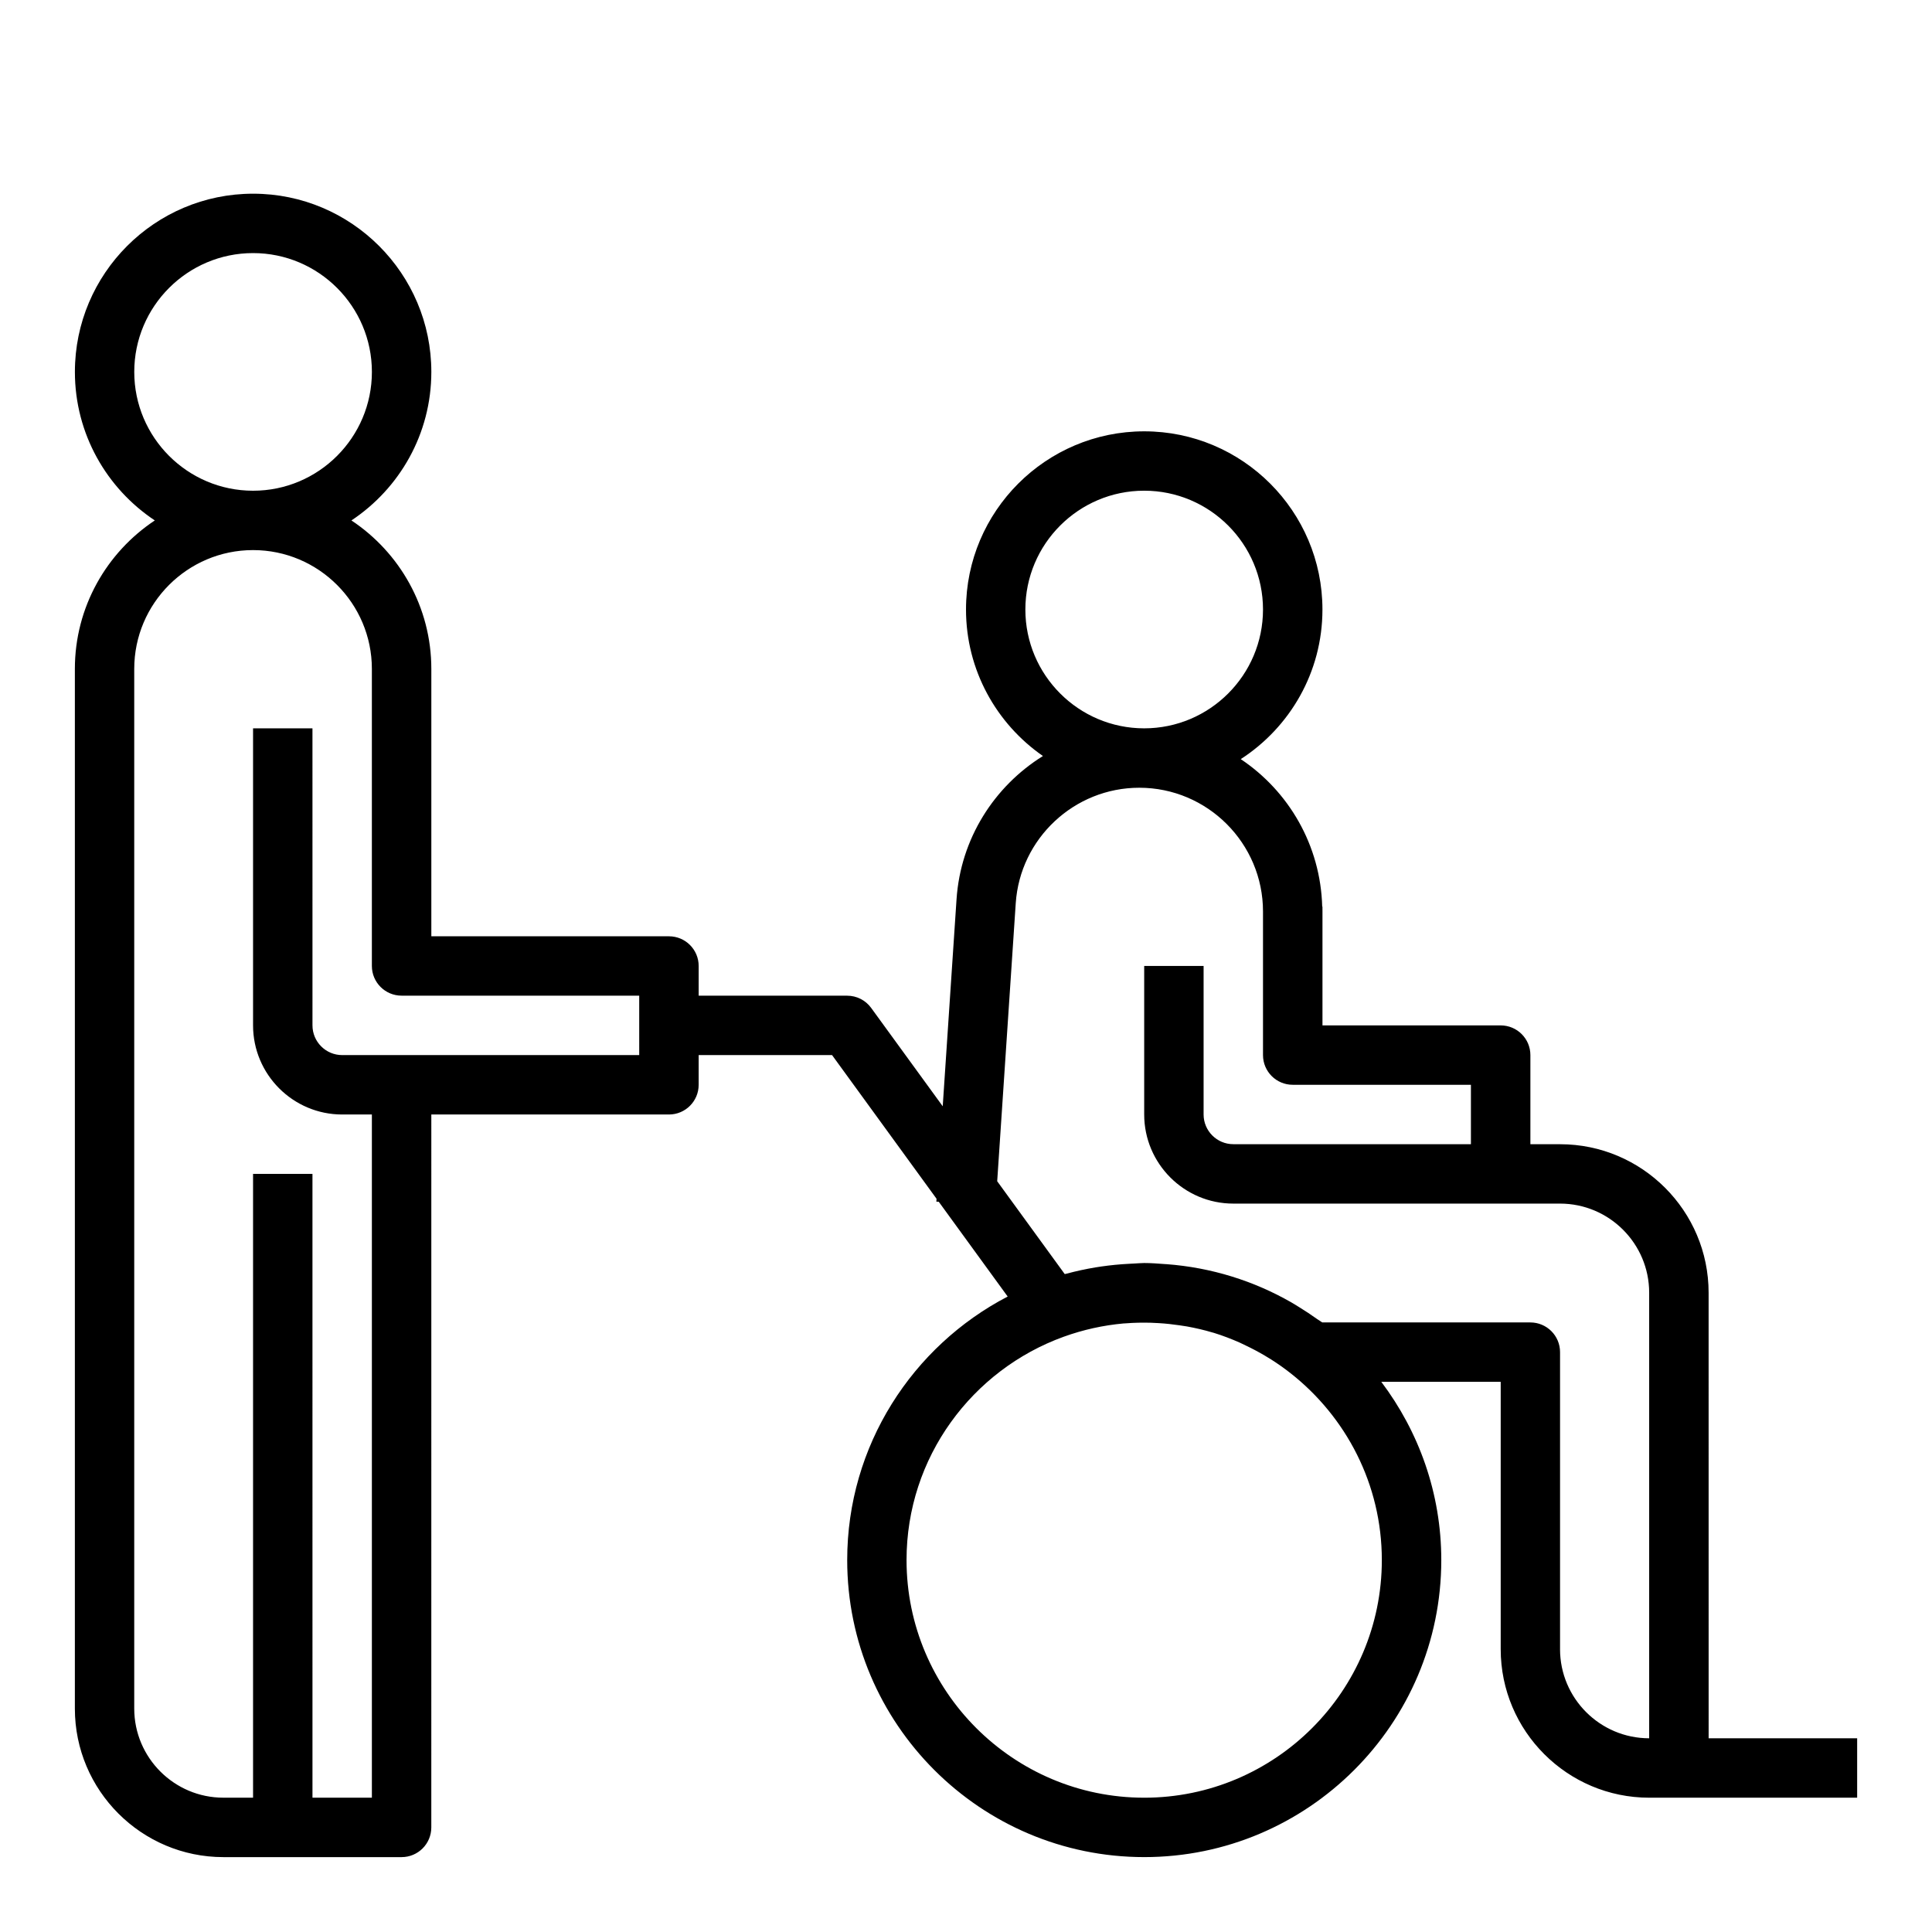 <?xml version="1.0" encoding="UTF-8"?>
<!-- Uploaded to: ICON Repo, www.svgrepo.com, Generator: ICON Repo Mixer Tools -->
<svg fill="#000000" width="800px" height="800px" version="1.1" viewBox="144 144 512 512" xmlns="http://www.w3.org/2000/svg">
 <path d="m596.8 486.59c0-21.703-17.656-39.359-39.359-39.359h-7.871v-23.617c0-4.344-3.519-7.871-7.871-7.871h-47.23v-30.172l-0.008-1.316h-0.062c-0.441-16.281-8.887-30.59-21.586-39.078 13.008-8.414 21.648-23.023 21.648-39.641 0-26.047-21.184-47.23-47.23-47.23s-47.23 21.184-47.23 47.23c0 16.074 8.086 30.285 20.387 38.816-12.887 8.016-21.828 21.883-22.898 37.984l-3.66 54.836-18.957-26.055c-1.48-2.043-3.84-3.246-6.359-3.246h-39.359v-7.871c0-4.344-3.519-7.871-7.871-7.871h-62.977v-70.848c0-16.422-8.43-30.891-21.176-39.359 12.754-8.469 21.176-22.938 21.176-39.359 0-26.047-21.184-47.23-47.23-47.23s-47.23 21.184-47.23 47.23c0 16.422 8.43 30.891 21.176 39.359-12.75 8.465-21.184 22.934-21.184 39.355v275.52c0 21.703 17.656 39.359 39.359 39.359h47.23c4.352 0 7.871-3.527 7.871-7.871l0.004-188.93h62.977c4.352 0 7.871-3.527 7.871-7.871v-7.871h35.352l27.688 38.07-0.047 0.762 0.637 0.039 18.262 25.113c-25.227 13.137-42.527 39.484-42.527 69.836 0 43.406 35.312 78.719 78.719 78.719s78.719-35.312 78.719-78.719c0-17.734-5.969-34.055-15.895-47.23h31.641v70.848c0 21.703 17.656 39.359 39.359 39.359h55.105v-15.742h-39.359zm-417.22-244.03c0-17.367 14.121-31.488 31.488-31.488 17.367 0 31.488 14.121 31.488 31.488 0 17.367-14.121 31.488-31.488 31.488-17.367 0-31.488-14.125-31.488-31.488zm133.82 181.05h-78.719c-4.344 0-7.871-3.535-7.871-7.871l-0.004-78.719h-15.742v78.719c0 13.02 10.598 23.617 23.617 23.617h7.871v181.05h-15.742l-0.004-165.31h-15.742v165.31h-7.871c-13.02 0-23.617-10.598-23.617-23.617v-275.52c0-17.367 14.121-31.488 31.488-31.488 17.367 0 31.488 14.121 31.488 31.488v78.719c0 4.344 3.519 7.871 7.871 7.871h62.977zm133.82-149.57c17.367 0 31.488 14.121 31.488 31.488 0 17.367-14.121 31.488-31.488 31.488-17.367 0-31.488-14.121-31.488-31.488 0-17.367 14.121-31.488 31.488-31.488zm0 346.37c-34.723 0-62.977-28.254-62.977-62.977 0-27.23 17.406-50.414 41.652-59.184 5.211-1.883 10.531-3.039 15.848-3.519 0.195-0.016 0.395-0.016 0.59-0.031 2.234-0.18 4.465-0.211 6.684-0.156 0.699 0.023 1.402 0.062 2.102 0.102 1.828 0.109 3.644 0.309 5.449 0.574 0.668 0.102 1.348 0.188 2.016 0.309 2.266 0.418 4.512 0.93 6.715 1.59 0.117 0.031 0.234 0.055 0.355 0.094 2.356 0.723 4.66 1.613 6.926 2.613 0.52 0.227 1.023 0.496 1.535 0.738 1.707 0.812 3.394 1.699 5.031 2.668 0.598 0.355 1.195 0.707 1.785 1.086 1.738 1.109 3.441 2.305 5.078 3.598 14.695 11.547 24.188 29.43 24.188 49.52 0 34.727-28.254 62.977-62.977 62.977zm110.21-39.359v-78.719c0-4.344-3.519-7.871-7.871-7.871h-55.152c-0.434-0.324-0.906-0.574-1.348-0.891-1.574-1.133-3.195-2.195-4.848-3.211-0.66-0.402-1.316-0.828-1.992-1.211-9.902-5.676-21.137-9.242-33.125-10.133-0.117-0.008-0.227-0.008-0.348-0.016-1.832-0.137-3.656-0.285-5.523-0.285-0.883 0-1.73 0.102-2.606 0.133-0.488 0.016-0.984 0.047-1.473 0.078-2.449 0.125-4.863 0.363-7.258 0.707-0.527 0.078-1.047 0.156-1.574 0.242-2.598 0.434-5.141 0.984-7.644 1.66-0.164 0.047-0.34 0.062-0.504 0.109l-17.895-24.602 4.914-73.668c1.141-17.168 15.516-30.613 32.734-30.613 18.082 0 32.793 14.715 32.793 32.805v38.043c0 4.344 3.519 7.871 7.871 7.871h47.23v15.742h-62.973c-4.344 0-7.871-3.535-7.871-7.871v-39.359h-15.742v39.359c0 13.02 10.598 23.617 23.617 23.617h86.59c13.02 0 23.617 10.598 23.617 23.617v118.08c-13.023 0-23.621-10.598-23.621-23.617z"/>
</svg>